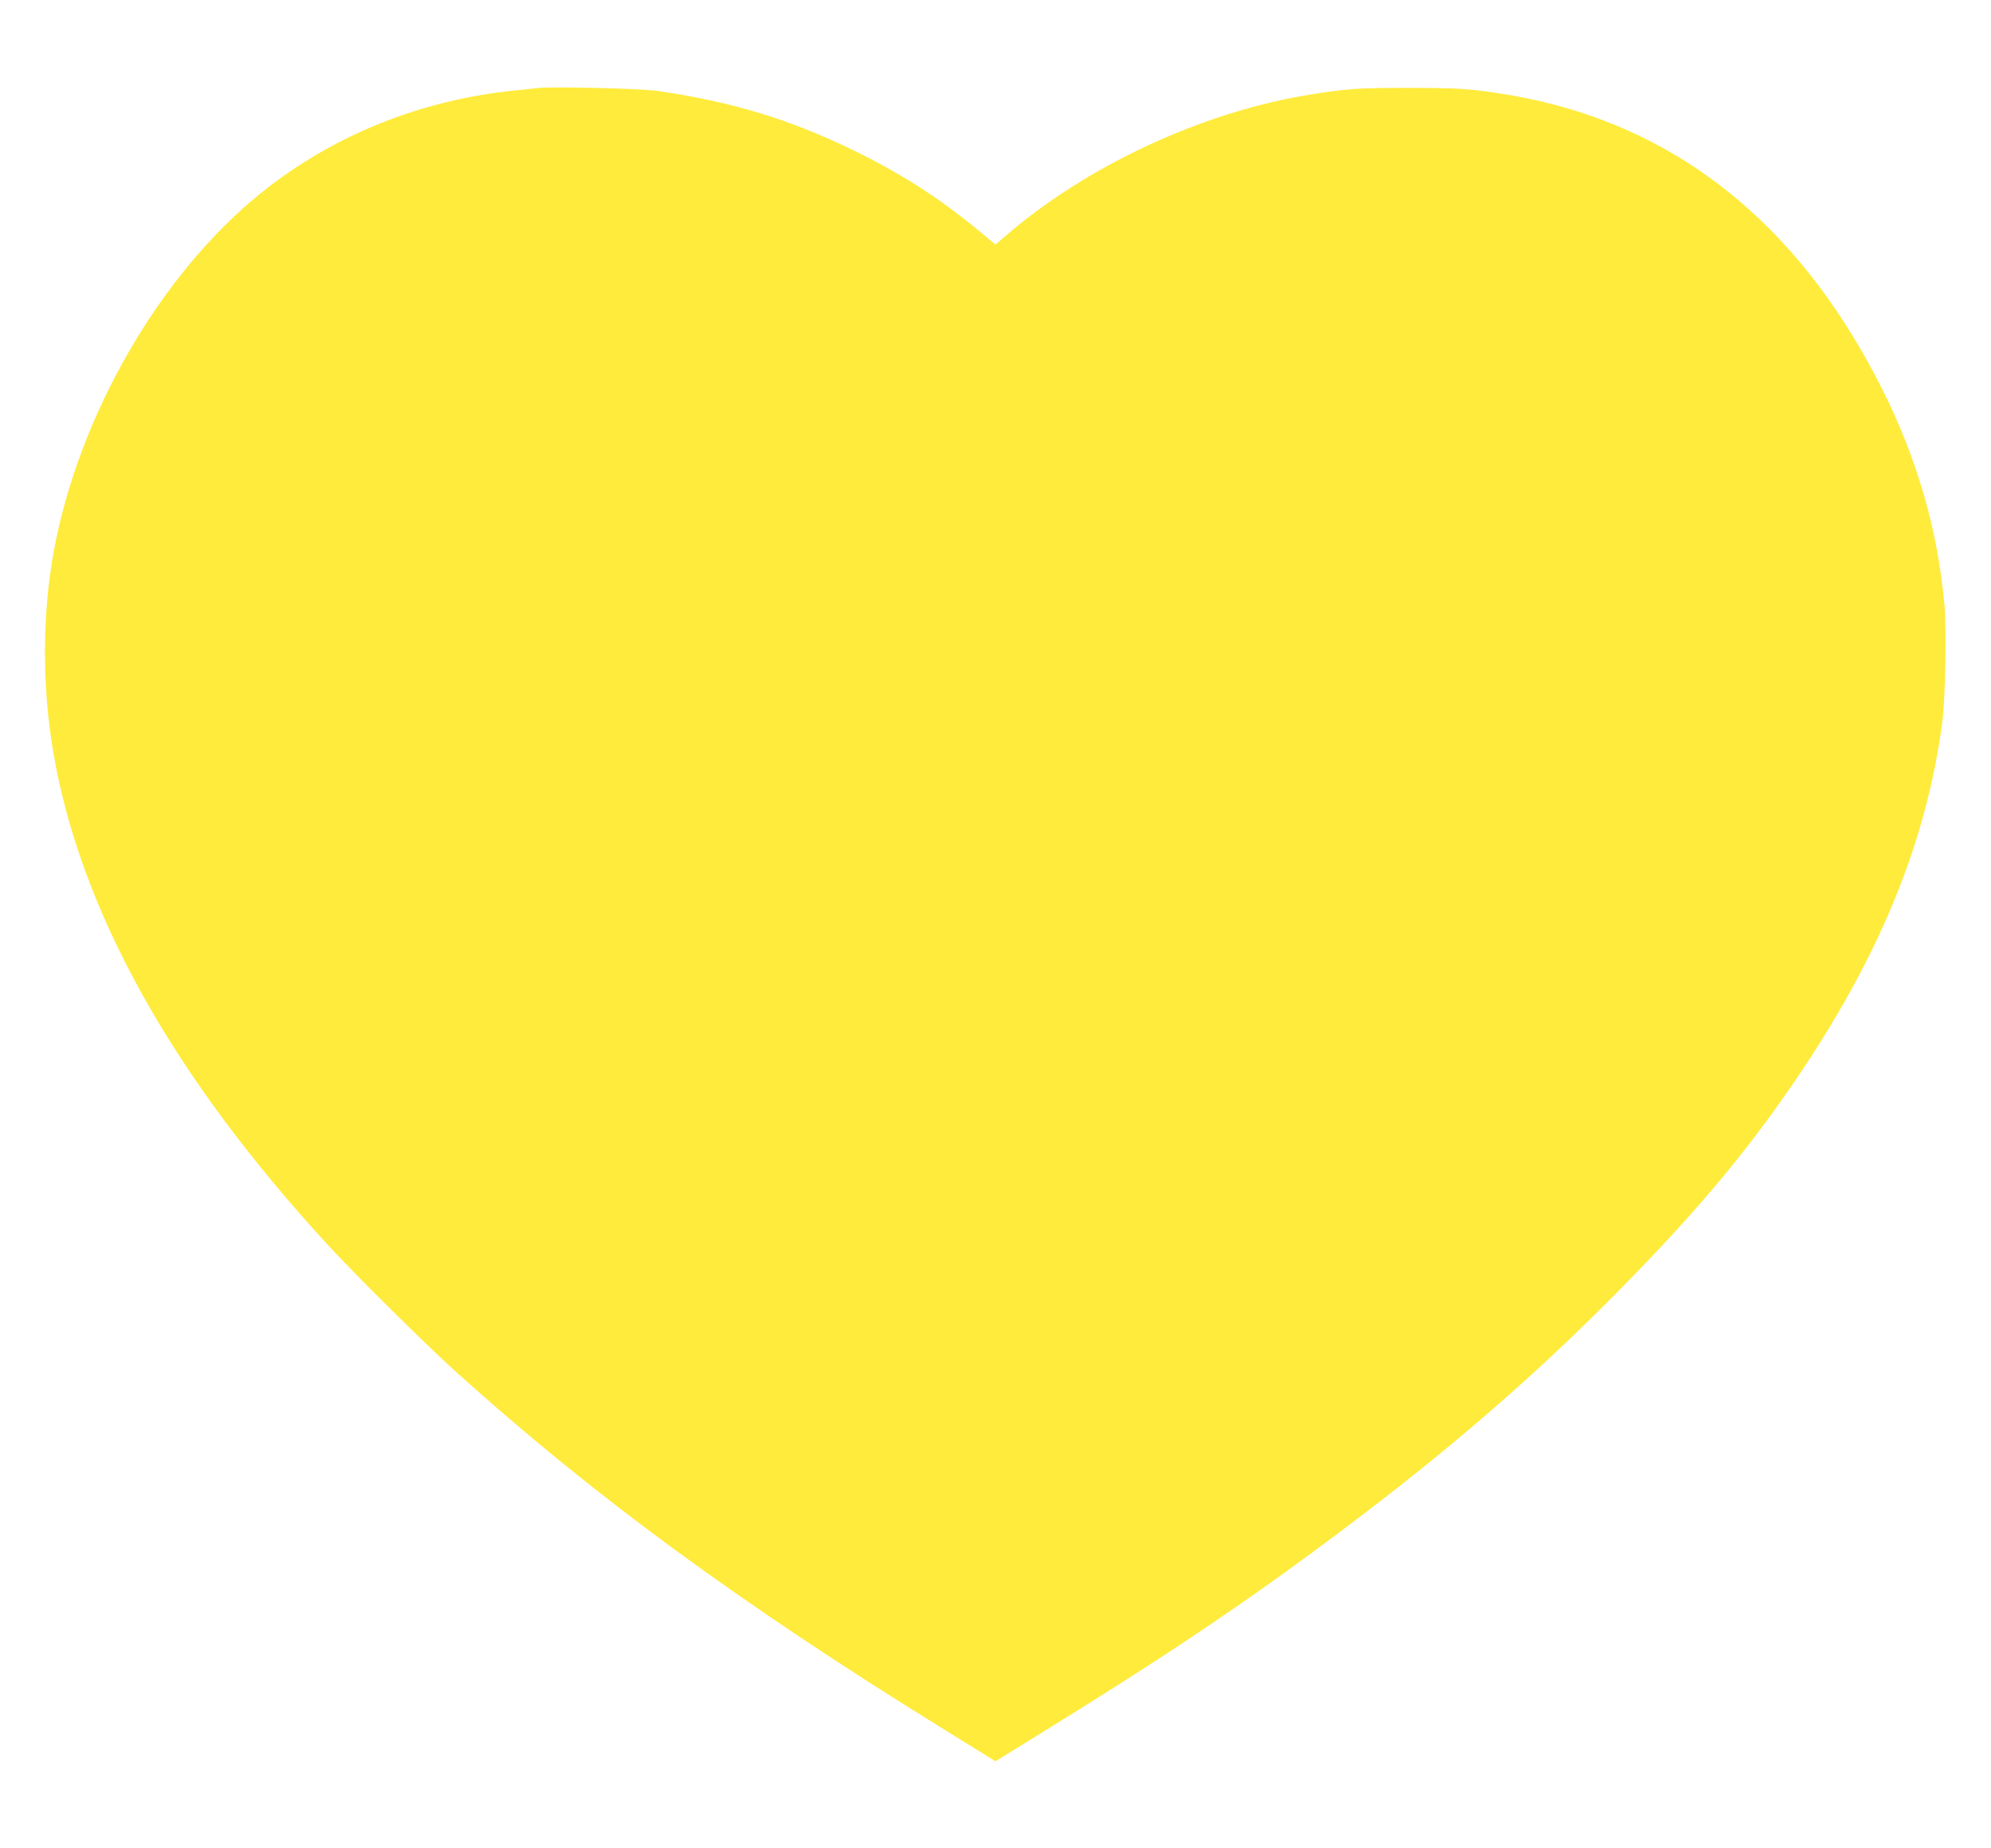 <?xml version="1.0" standalone="no"?>
<!DOCTYPE svg PUBLIC "-//W3C//DTD SVG 20010904//EN"
 "http://www.w3.org/TR/2001/REC-SVG-20010904/DTD/svg10.dtd">
<svg version="1.0" xmlns="http://www.w3.org/2000/svg"
 width="1280pt" height="1188pt" viewBox="0 0 1280 1188"
 preserveAspectRatio="xMidYMid meet">
<g transform="translate(0,1188) scale(0.1,-0.1)"
fill="#ffeb3b" stroke="none">
<path d="M3455 11314 c-16 -2 -79 -9 -140 -15 -610 -61 -1174 -288 -1635 -658
-648 -521 -1172 -1425 -1334 -2303 -74 -399 -76 -864 -5 -1283 173 -1027 765
-2090 1774 -3185 181 -196 624 -634 820 -811 888 -800 1830 -1490 3137 -2297
l328 -203 262 162 c842 519 1349 860 1953 1313 698 523 1248 999 1785 1543
527 533 868 944 1205 1453 497 750 782 1461 881 2202 21 154 29 600 15 758
-44 485 -175 938 -398 1384 -541 1081 -1349 1718 -2403 1896 -234 39 -320 45
-650 45 -330 0 -395 -5 -645 -46 -689 -114 -1433 -463 -1949 -913 l-56 -48
-46 38 c-282 239 -527 400 -849 559 -419 206 -797 321 -1281 391 -103 15 -690
29 -769 18z"/>
</g>
</svg>
